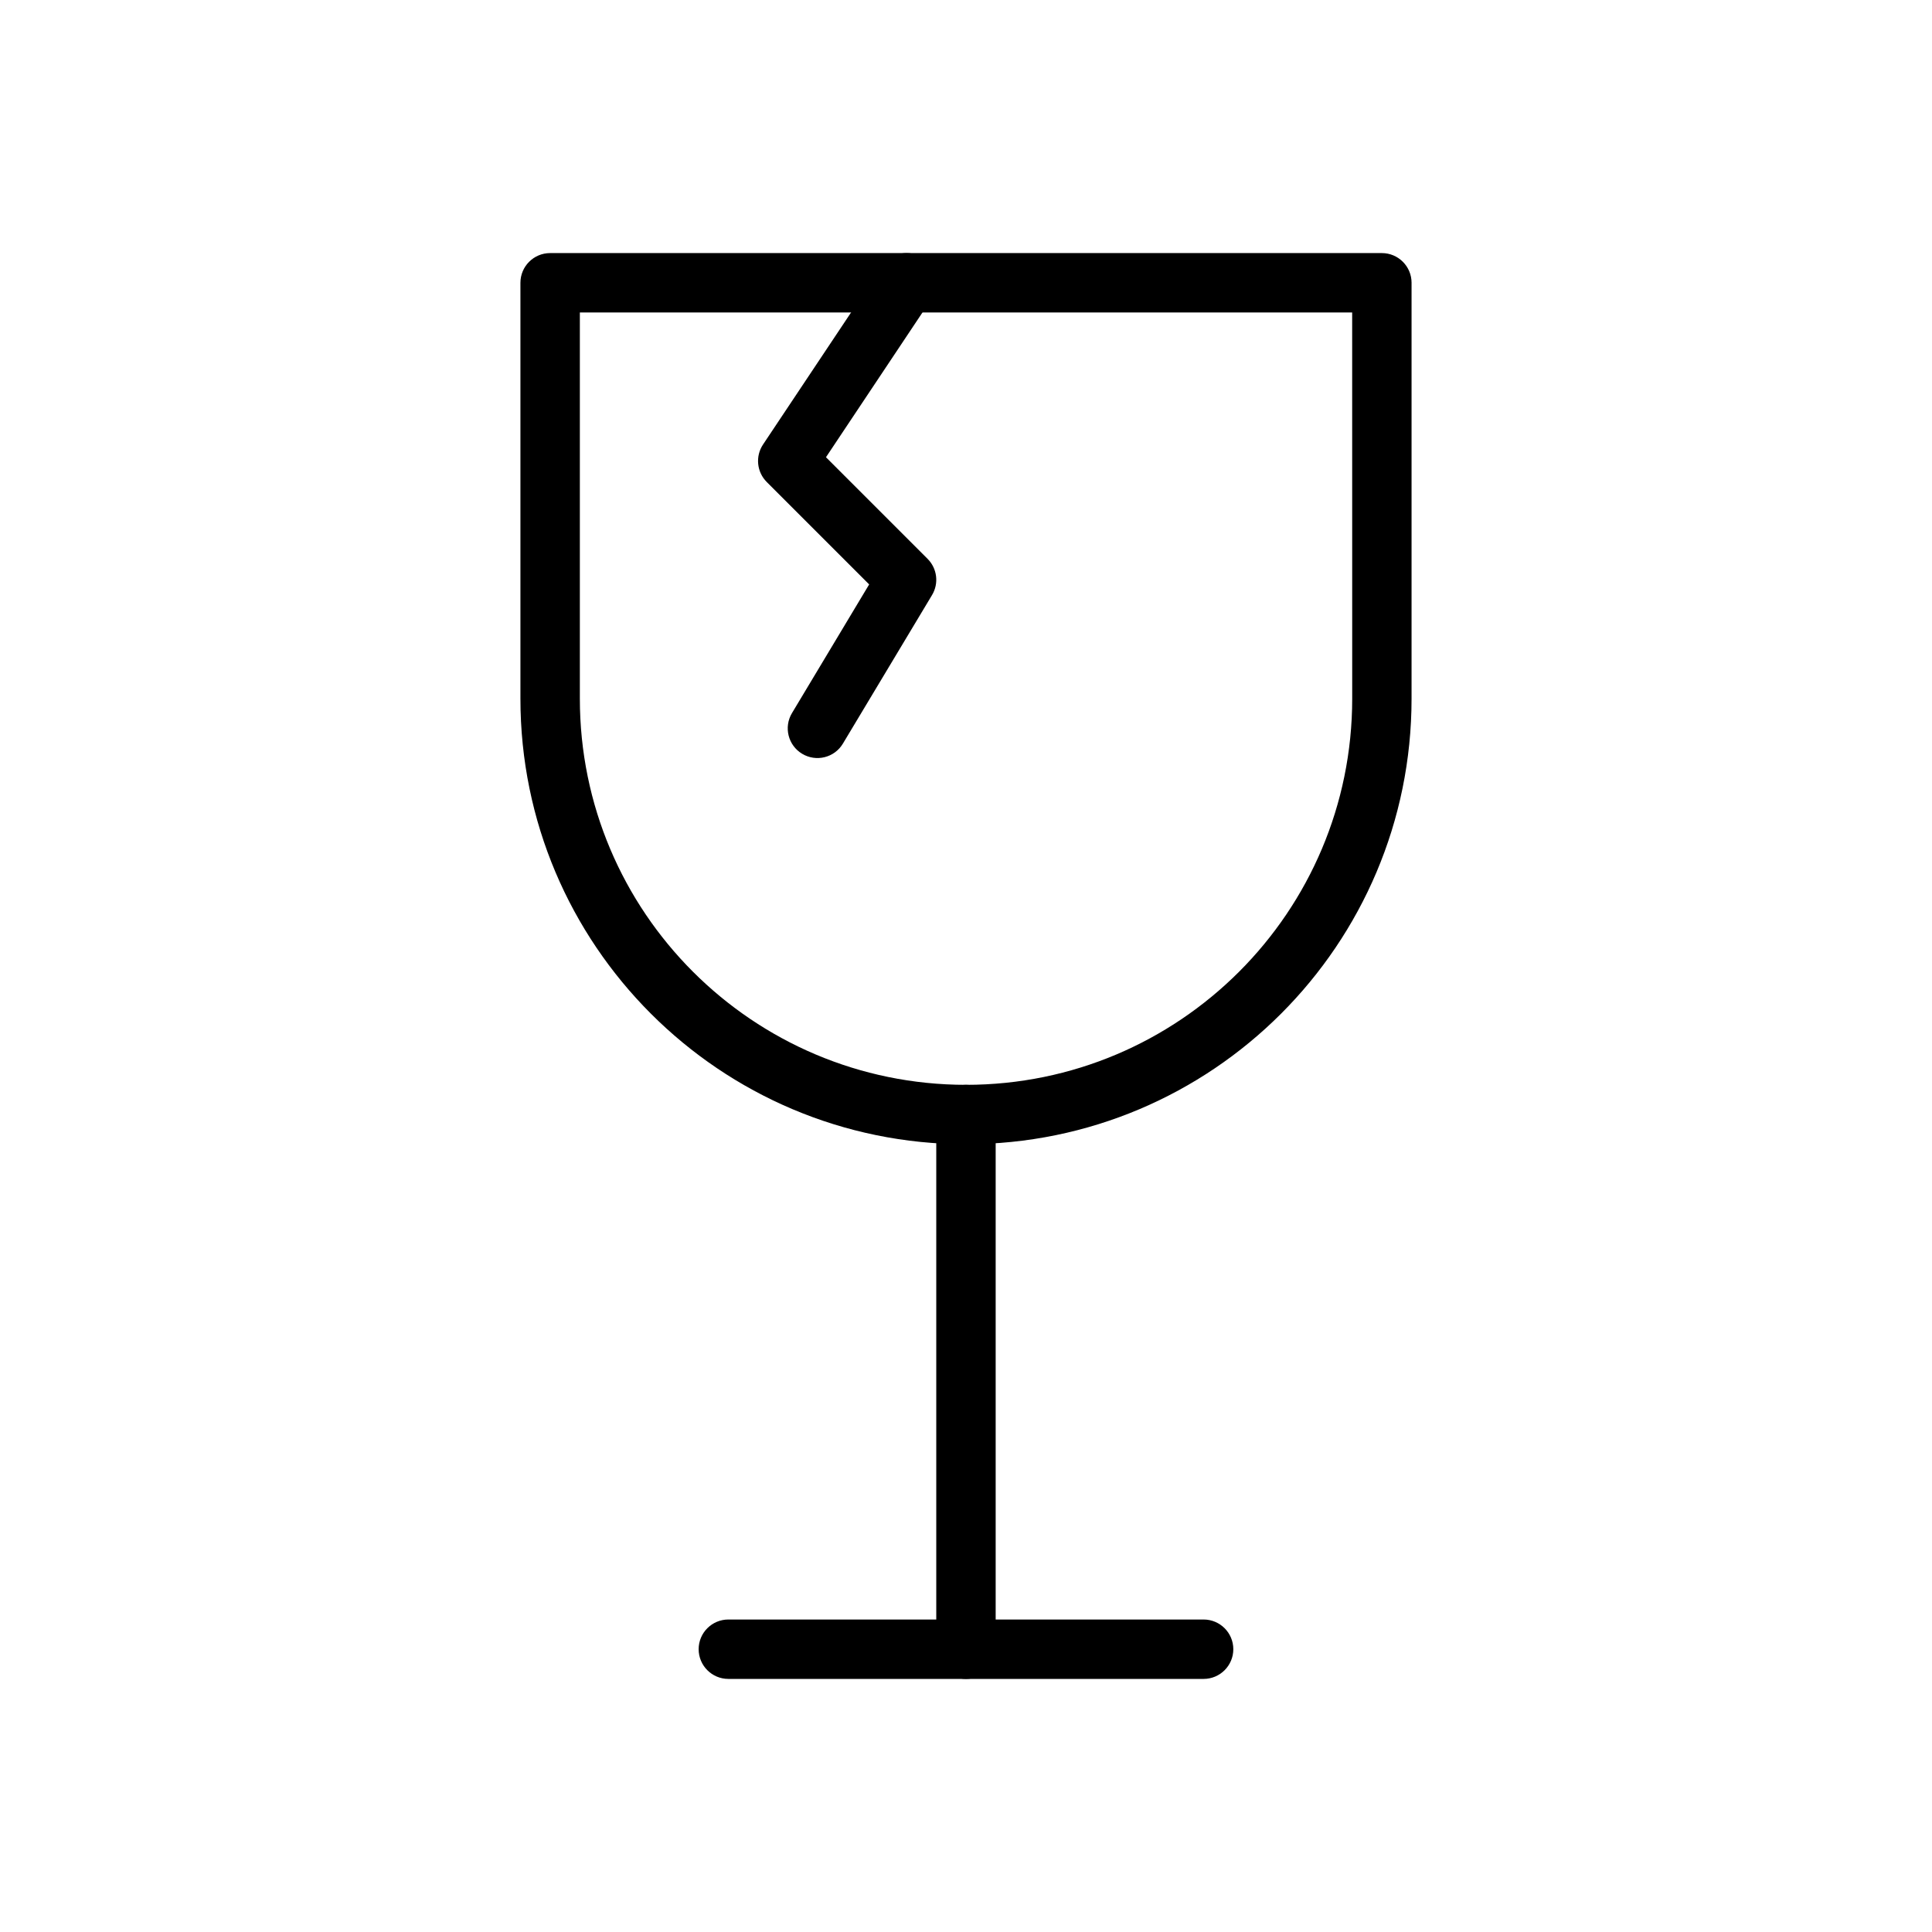 <?xml version="1.0" encoding="UTF-8"?>
<!-- Uploaded to: SVG Repo, www.svgrepo.com, Generator: SVG Repo Mixer Tools -->
<svg fill="#000000" width="800px" height="800px" version="1.1" viewBox="144 144 512 512" xmlns="http://www.w3.org/2000/svg">
 <g fill-rule="evenodd">
  <path d="m518.08 218.94c0-4.344-3.527-7.871-7.871-7.871h-220.42c-4.344 0-7.871 3.527-7.871 7.871v110.21c0 65.211 52.867 118.08 118.08 118.08 65.211 0 118.08-52.867 118.08-118.08v-110.21zm-15.742 7.871h-204.67v102.34c0 56.52 45.816 102.34 102.34 102.34s102.34-45.816 102.34-102.34z"/>
  <path d="m392.12 439.36v141.7c0 4.344 3.527 7.871 7.871 7.871s7.871-3.527 7.871-7.871v-141.7c0-4.344-3.527-7.871-7.871-7.871s-7.871 3.527-7.871 7.871z"/>
  <path d="m337.02 588.93h125.95c4.344 0 7.871-3.527 7.871-7.871s-3.527-7.871-7.871-7.871h-125.95c-4.344 0-7.871 3.527-7.871 7.871s3.527 7.871 7.871 7.871z"/>
  <path d="m374.34 298.88-27.145-27.145c-2.652-2.652-3.062-6.809-0.984-9.934l31.488-47.23c2.41-3.613 7.297-4.59 10.918-2.18 3.613 2.41 4.59 7.297 2.18 10.918l-27.906 41.863 26.922 26.922c2.559 2.551 3.047 6.519 1.18 9.613l-23.617 39.359c-2.227 3.731-7.07 4.938-10.793 2.699-3.731-2.227-4.938-7.07-2.699-10.793l20.453-34.094z"/>
 </g>
</svg>